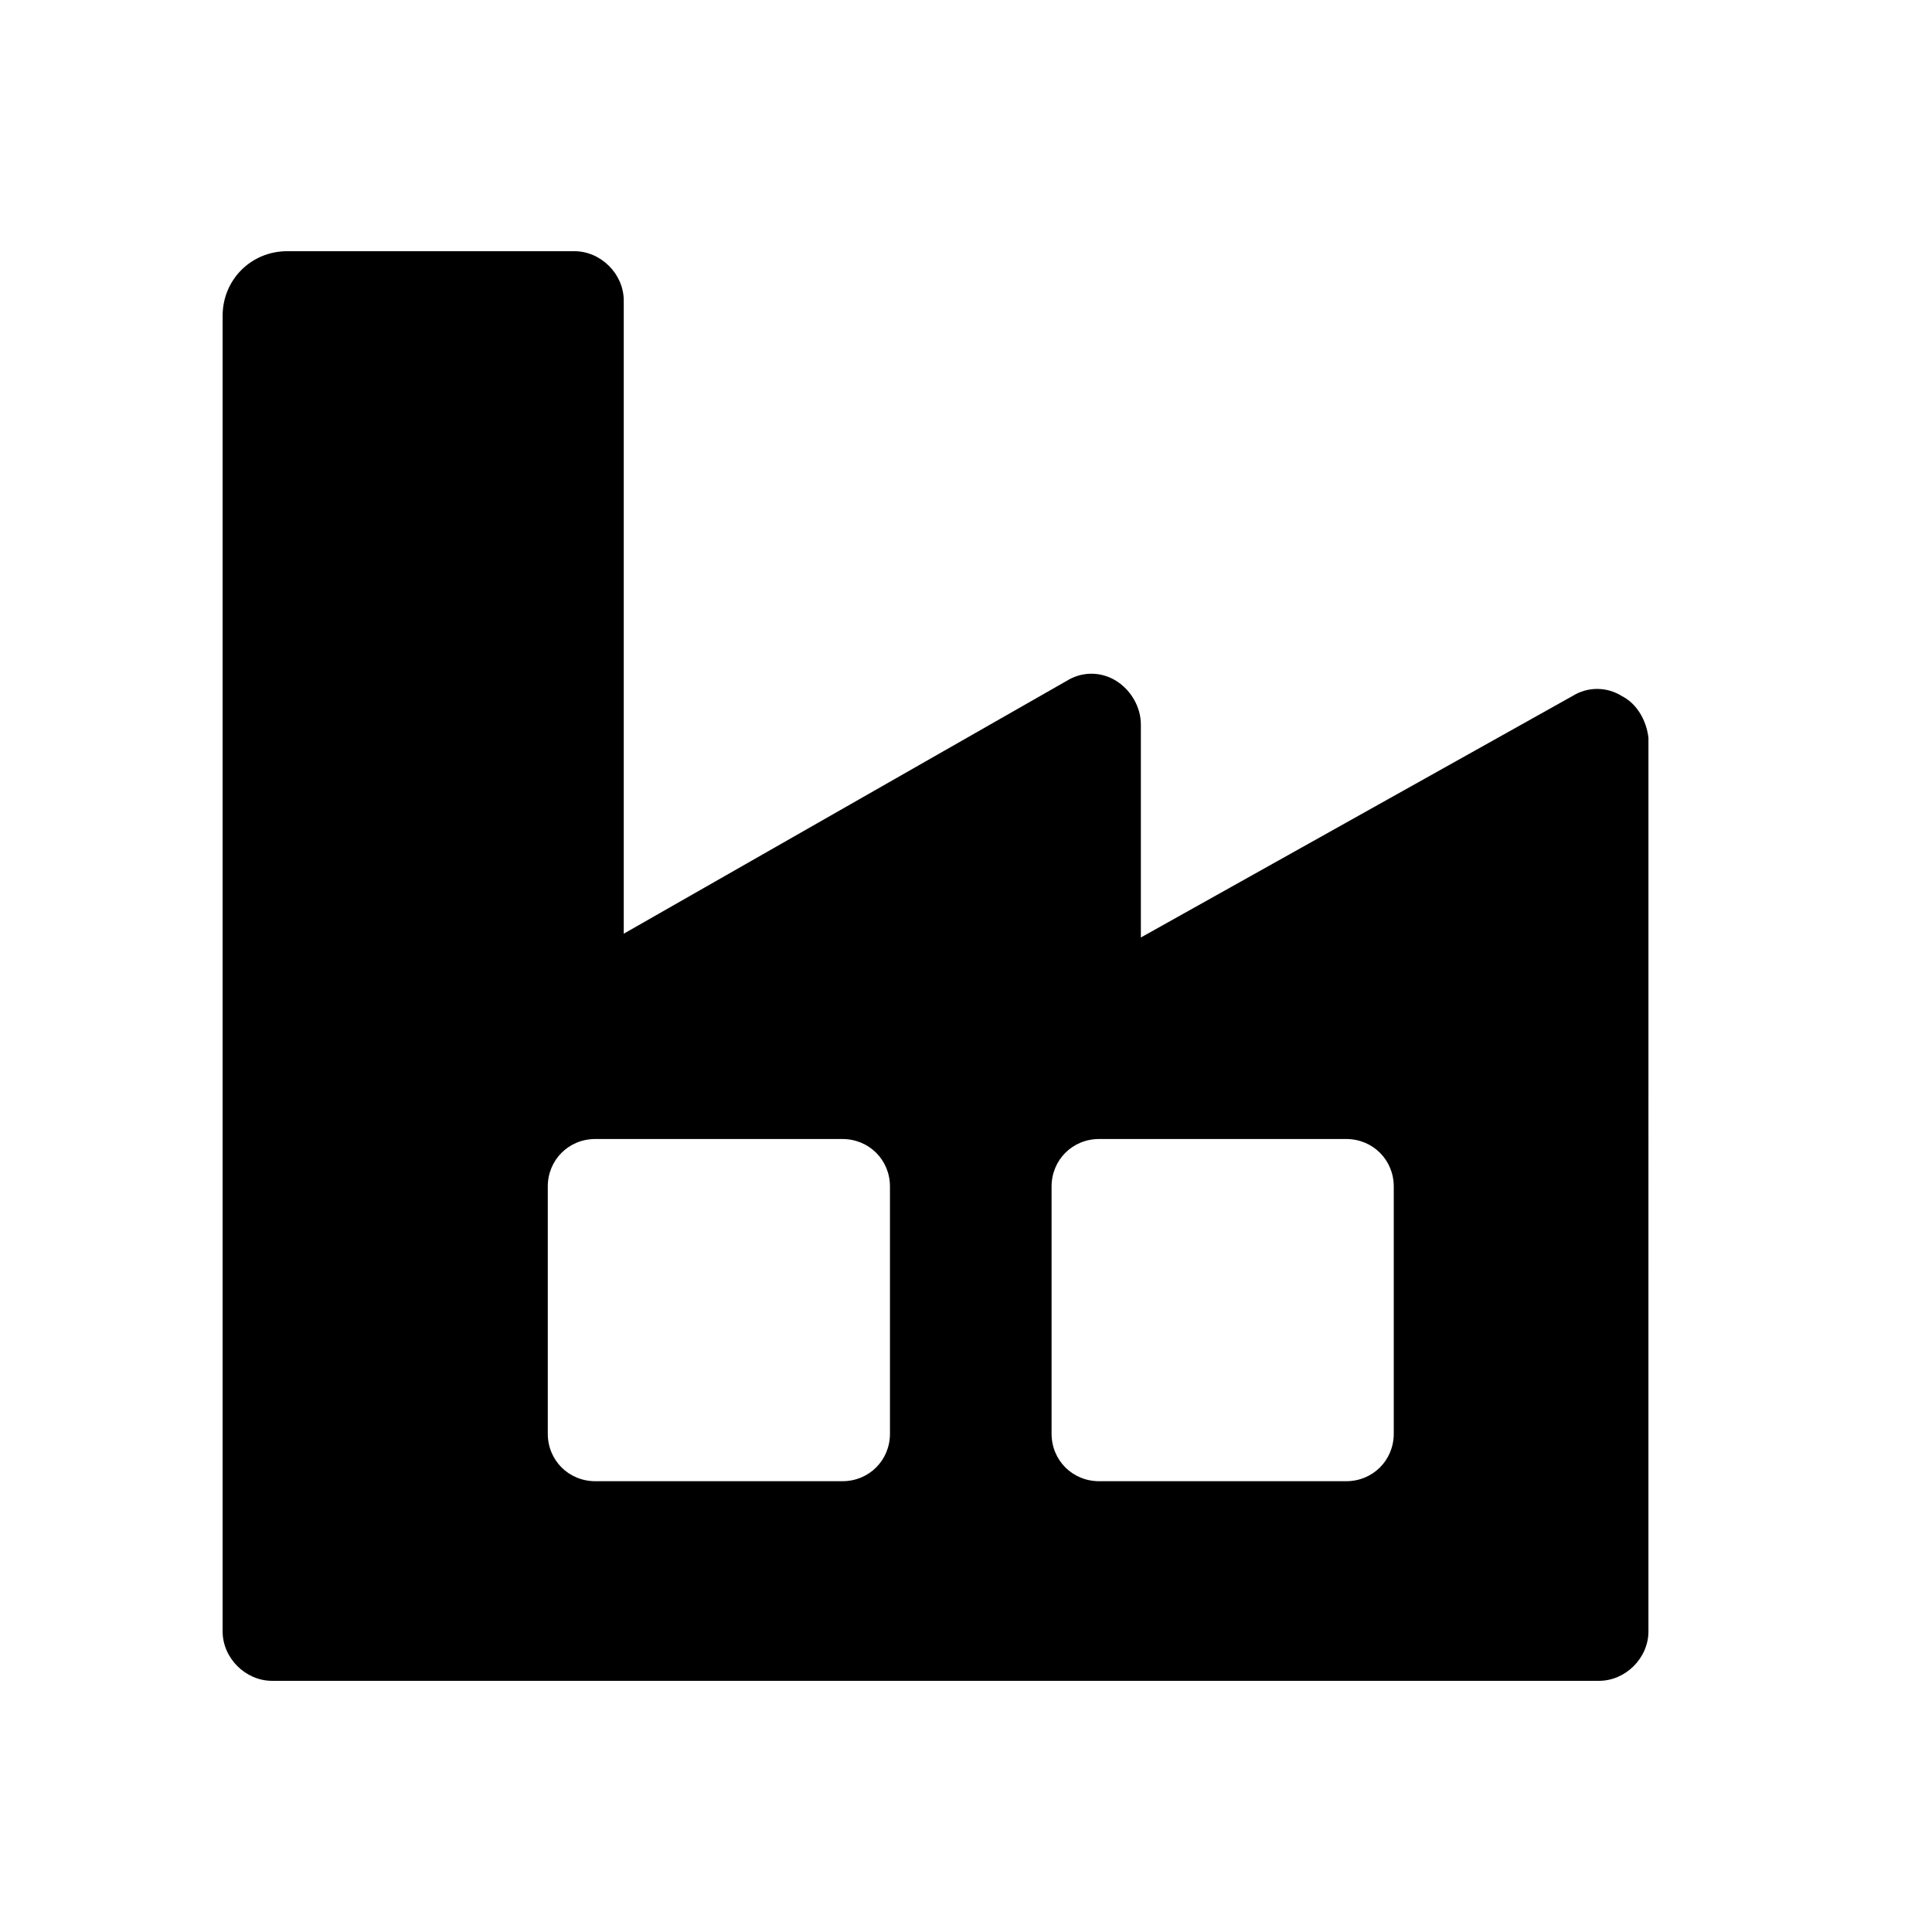 <?xml version="1.0" encoding="UTF-8"?>
<!-- Uploaded to: SVG Repo, www.svgrepo.com, Generator: SVG Repo Mixer Tools -->
<svg fill="#000000" width="800px" height="800px" version="1.1" viewBox="144 144 512 512" xmlns="http://www.w3.org/2000/svg">
 <path d="m573.81 328.46c-4.031-2.519-9.07-2.519-13.098 0l-114.37 63.984v-56.426c0-4.535-2.519-9.07-6.551-11.586-4.031-2.519-9.07-2.519-13.098 0l-117.39 67.004v-167.77c0-7.055-6.047-13.098-13.098-13.098h-76.078c-9.574 0-17.129 7.559-17.129 17.129v348.64c0 7.055 6.047 13.098 13.098 13.098h351.66c7.055 0 13.098-6.047 13.098-13.098l0.004-236.79c-0.504-4.535-3.023-9.07-7.055-11.086zm-193.96 195.48c0 7.055-5.543 12.594-12.594 12.594h-65.496c-7.055 0-12.594-5.543-12.594-12.594v-65.496c0-7.055 5.543-12.594 12.594-12.594h65.496c7.055 0 12.594 5.543 12.594 12.594zm133.51 0c0 7.055-5.543 12.594-12.594 12.594h-65.496c-7.055 0-12.594-5.543-12.594-12.594v-65.496c0-7.055 5.543-12.594 12.594-12.594h65.496c7.055 0 12.594 5.543 12.594 12.594z"/>
</svg>